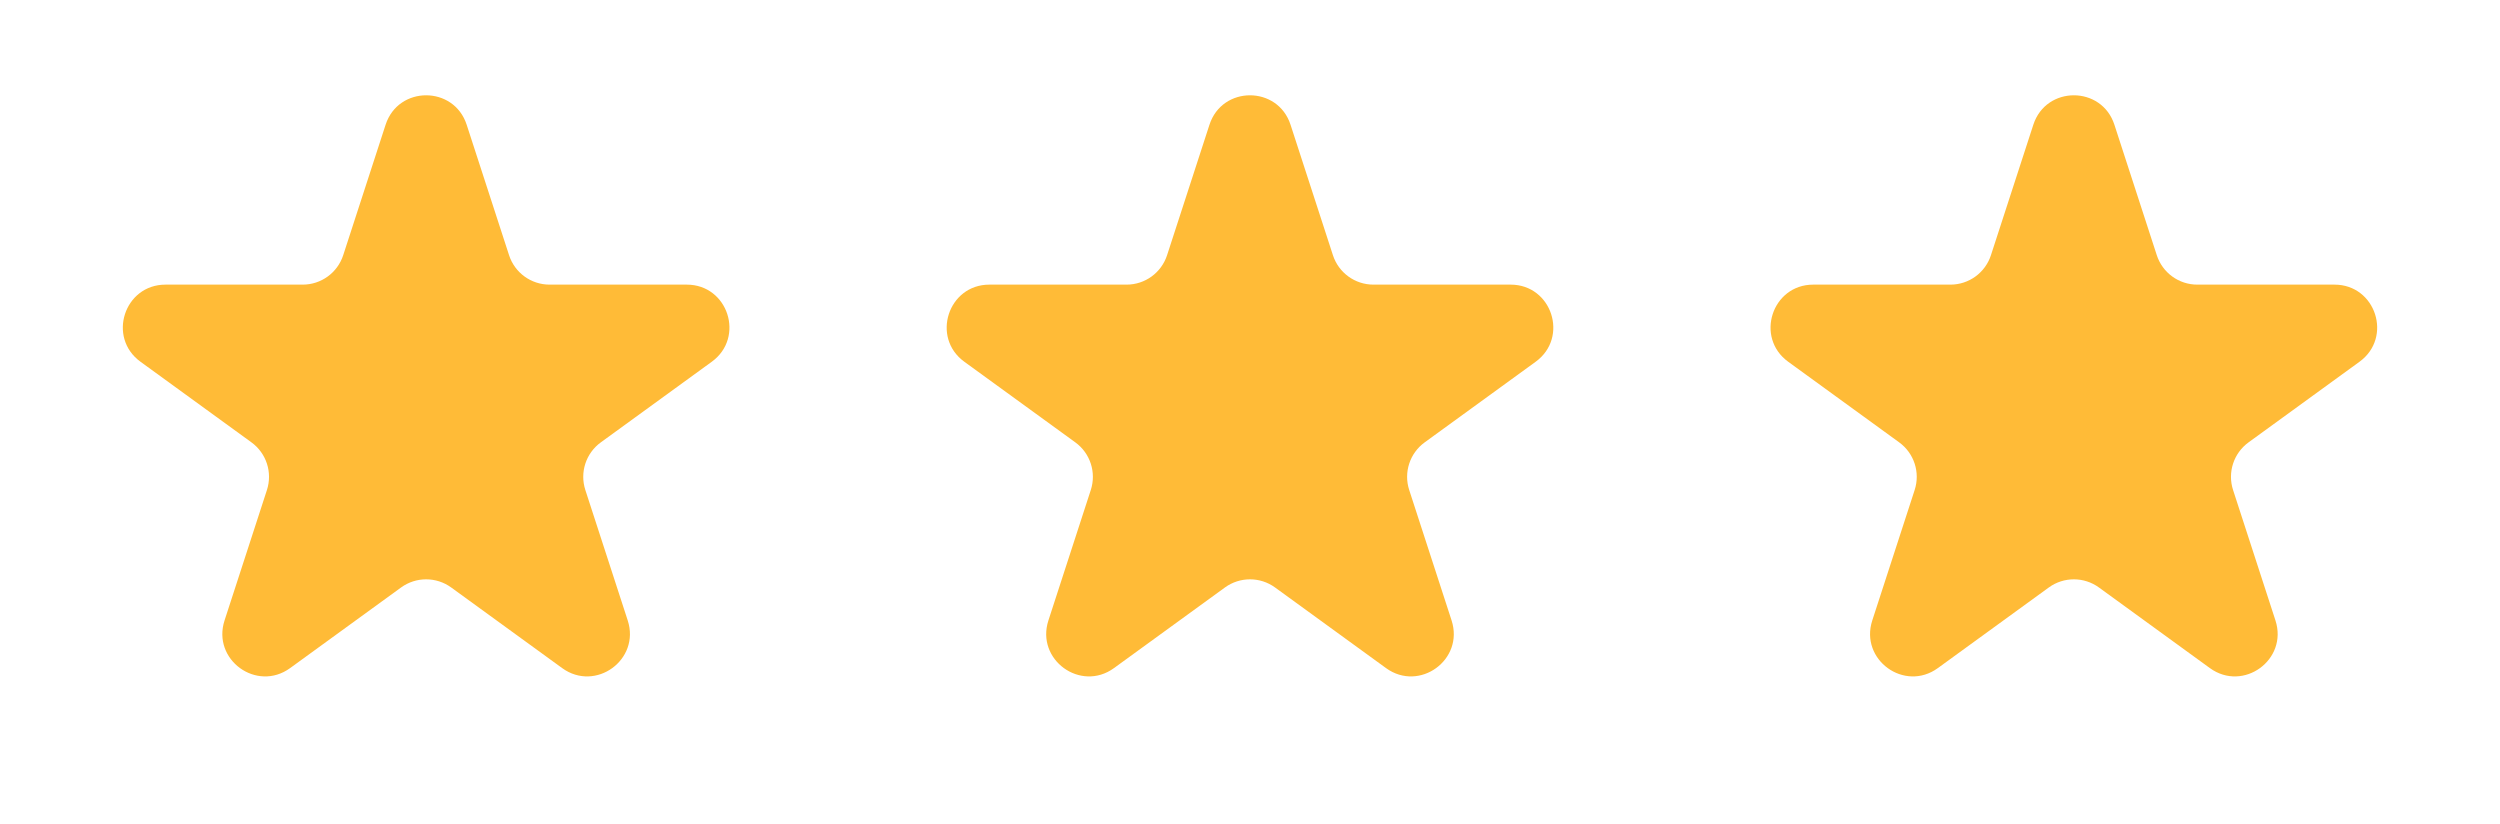 <?xml version="1.0" encoding="UTF-8"?> <svg xmlns="http://www.w3.org/2000/svg" width="88" height="29" viewBox="0 0 88 29" fill="none"> <path d="M13.573 4.391C14.022 3.009 15.978 3.009 16.427 4.391L17.919 8.983C18.119 9.601 18.695 10.019 19.345 10.019L24.174 10.019C25.627 10.019 26.231 11.879 25.055 12.733L21.149 15.571C20.623 15.953 20.403 16.63 20.604 17.248L22.096 21.84C22.545 23.222 20.964 24.371 19.788 23.517L15.882 20.679C15.356 20.297 14.644 20.297 14.118 20.679L10.212 23.517C9.036 24.371 7.455 23.222 7.904 21.84L9.396 17.248C9.597 16.63 9.377 15.953 8.851 15.571L4.945 12.733C3.769 11.879 4.373 10.019 5.826 10.019L10.655 10.019C11.305 10.019 11.88 9.601 12.081 8.983L13.573 4.391Z" fill="#FFBB37"></path> <path d="M42.573 4.391C43.022 3.009 44.978 3.009 45.427 4.391L46.919 8.983C47.12 9.601 47.695 10.019 48.345 10.019L53.174 10.019C54.627 10.019 55.231 11.879 54.056 12.733L50.149 15.571C49.623 15.953 49.403 16.63 49.604 17.248L51.096 21.84C51.545 23.222 49.964 24.371 48.788 23.517L44.882 20.679C44.356 20.297 43.644 20.297 43.118 20.679L39.212 23.517C38.036 24.371 36.455 23.222 36.904 21.84L38.396 17.248C38.597 16.63 38.377 15.953 37.851 15.571L33.944 12.733C32.769 11.879 33.373 10.019 34.826 10.019L39.655 10.019C40.305 10.019 40.88 9.601 41.081 8.983L42.573 4.391Z" fill="#FFBB37"></path> <path d="M71.573 4.391C72.022 3.009 73.978 3.009 74.427 4.391L75.919 8.983C76.12 9.601 76.695 10.019 77.345 10.019L82.174 10.019C83.627 10.019 84.231 11.879 83.055 12.733L79.149 15.571C78.623 15.953 78.403 16.63 78.604 17.248L80.096 21.84C80.545 23.222 78.964 24.371 77.788 23.517L73.882 20.679C73.356 20.297 72.644 20.297 72.118 20.679L68.212 23.517C67.036 24.371 65.455 23.222 65.904 21.84L67.396 17.248C67.597 16.63 67.377 15.953 66.851 15.571L62.944 12.733C61.769 11.879 62.373 10.019 63.826 10.019L68.655 10.019C69.305 10.019 69.88 9.601 70.081 8.983L71.573 4.391Z" fill="#FFBB37"></path> </svg> 